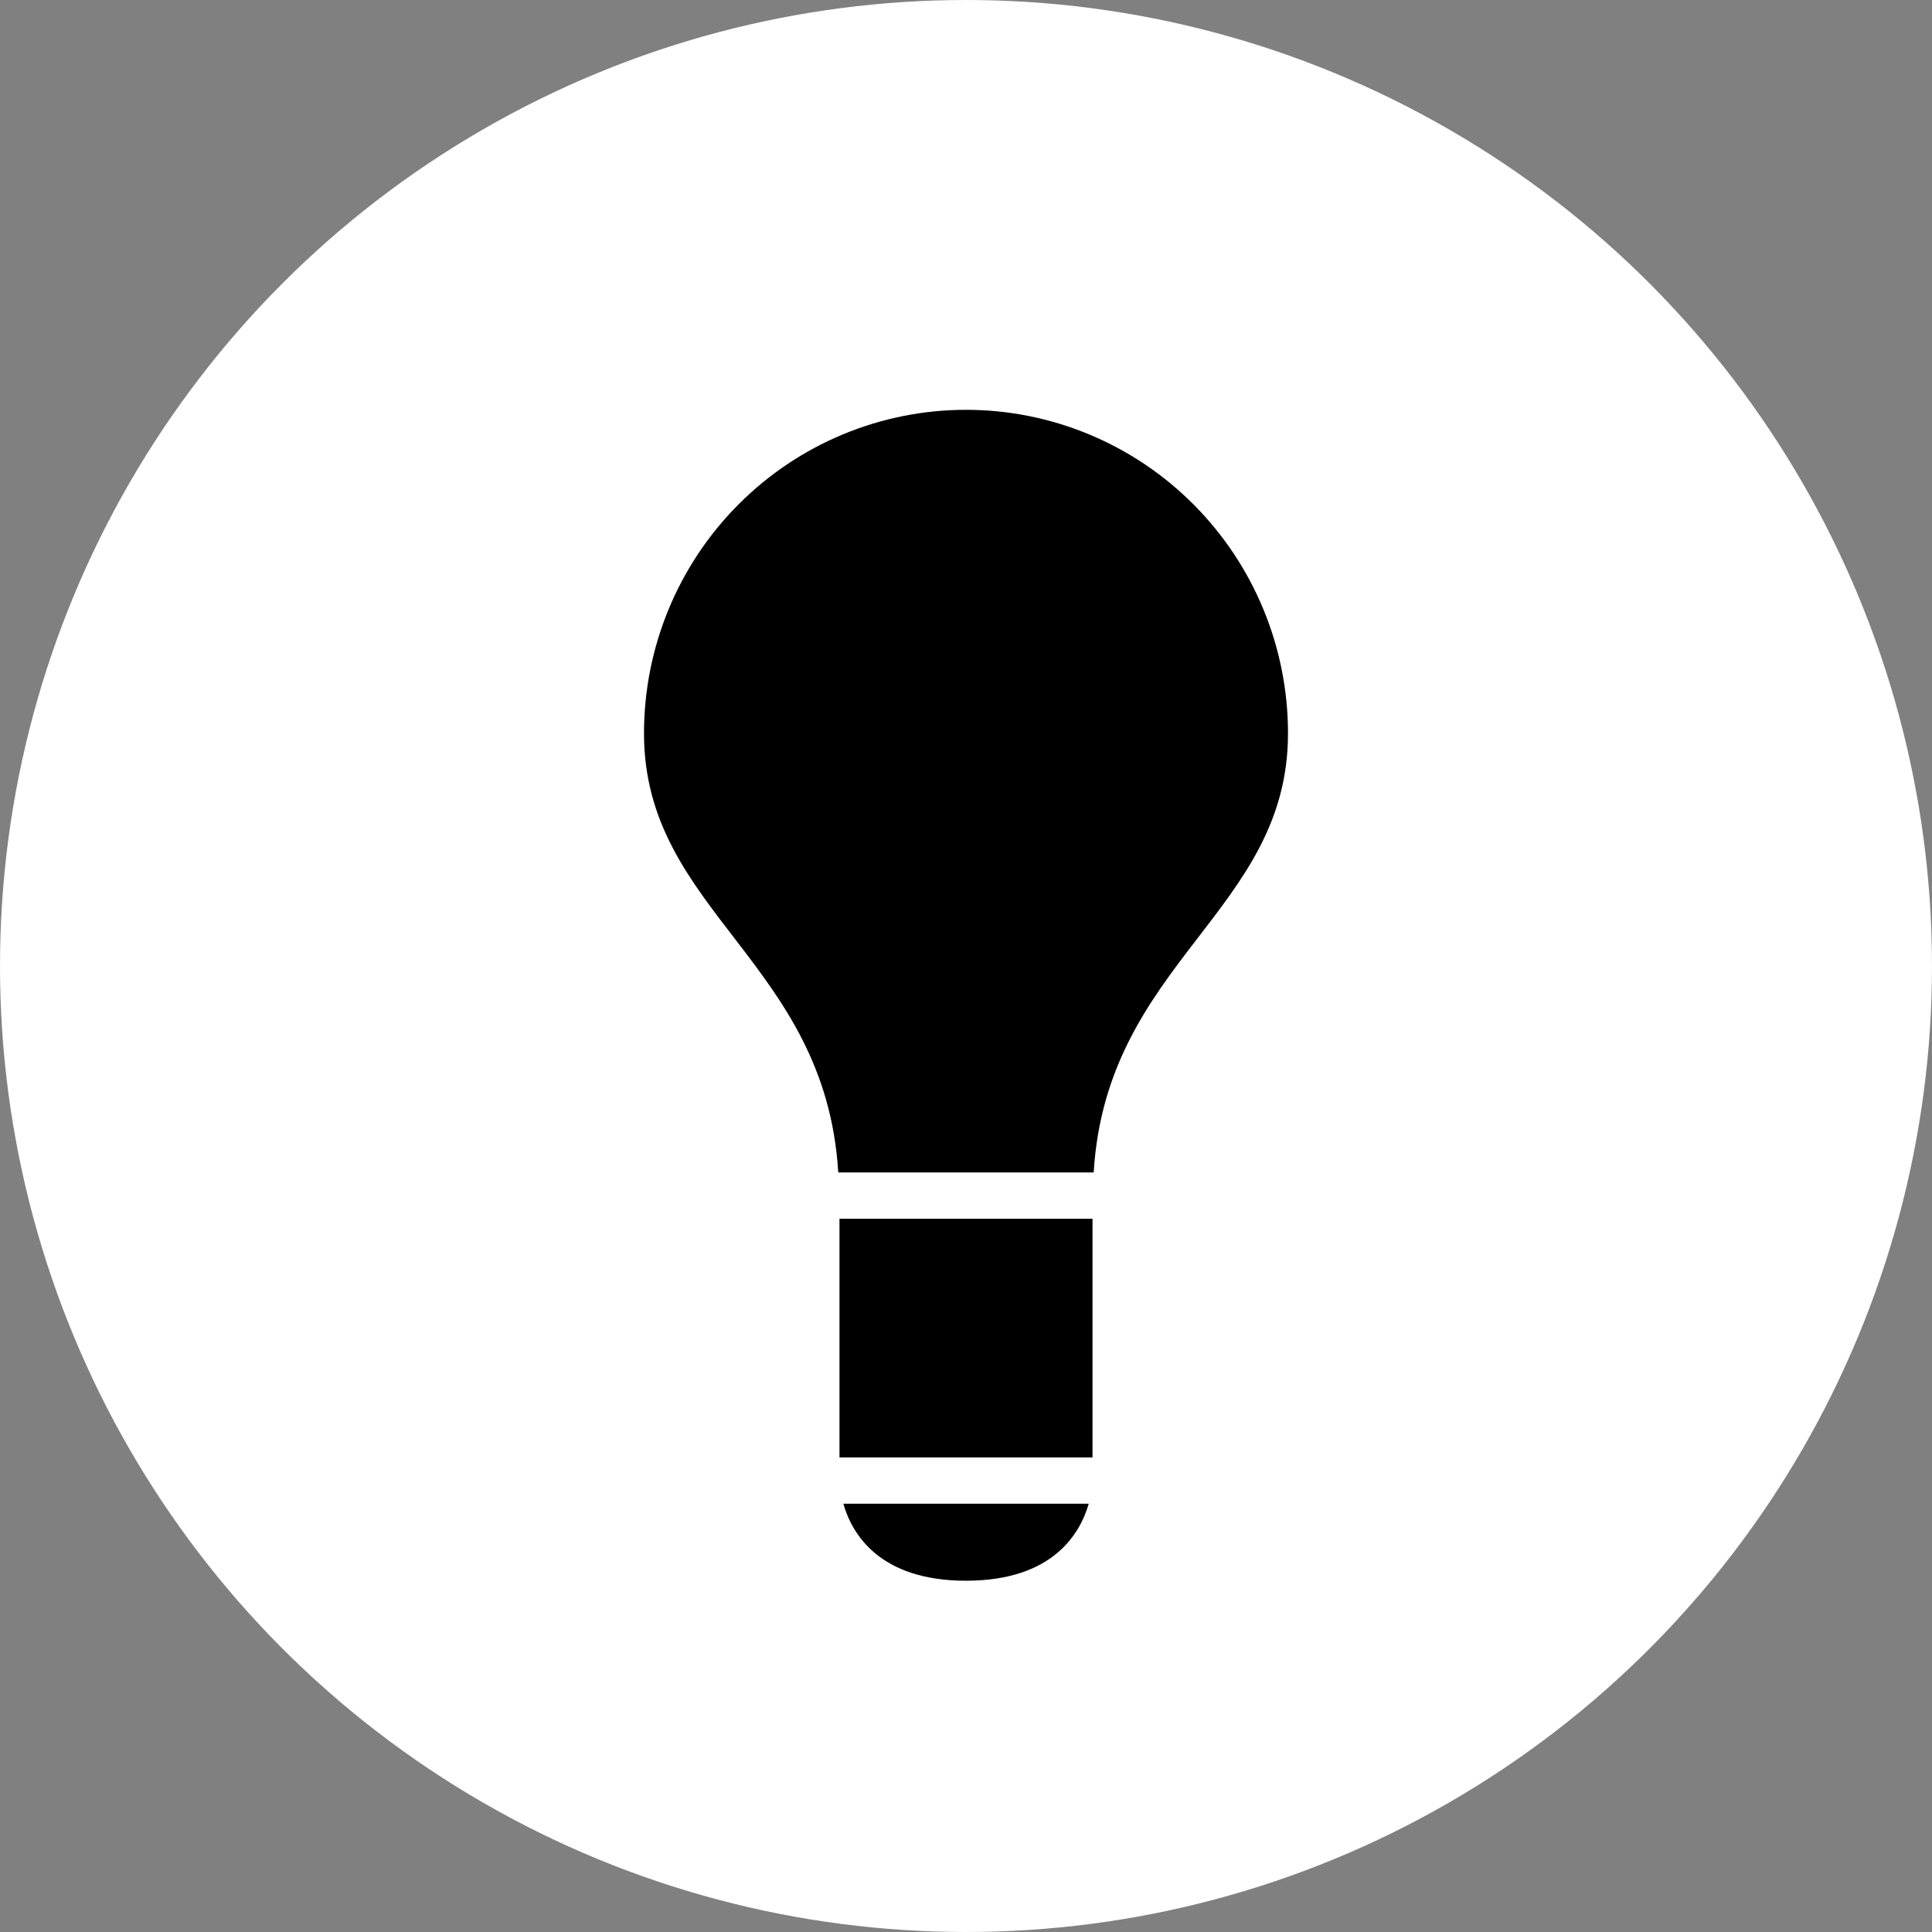 <svg width="33" height="33" viewBox="0 0 33 33" fill="none" xmlns="http://www.w3.org/2000/svg">
<rect x="0" y="0" width="33" height="33" fill="#808080" stroke="none"/>
<circle cx="16.5" cy="16.5" r="16.5" fill="white"/>
<path d="M16.5 7C15.041 7 13.642 7.582 12.611 8.619C11.579 9.655 11 11.061 11 12.526C11 15.574 14.1 16.424 14.318 20.026H18.681C18.9 16.424 22 15.574 22 12.526C22 11.061 21.421 9.655 20.389 8.619C19.358 7.582 17.959 7 16.5 7ZM16.5 27C17.988 27 18.451 26.189 18.596 25.685H14.405C14.549 26.19 15.012 27 16.5 27ZM14.339 24.894H18.661V20.817H14.339V24.894Z" fill="black"/>
</svg>
